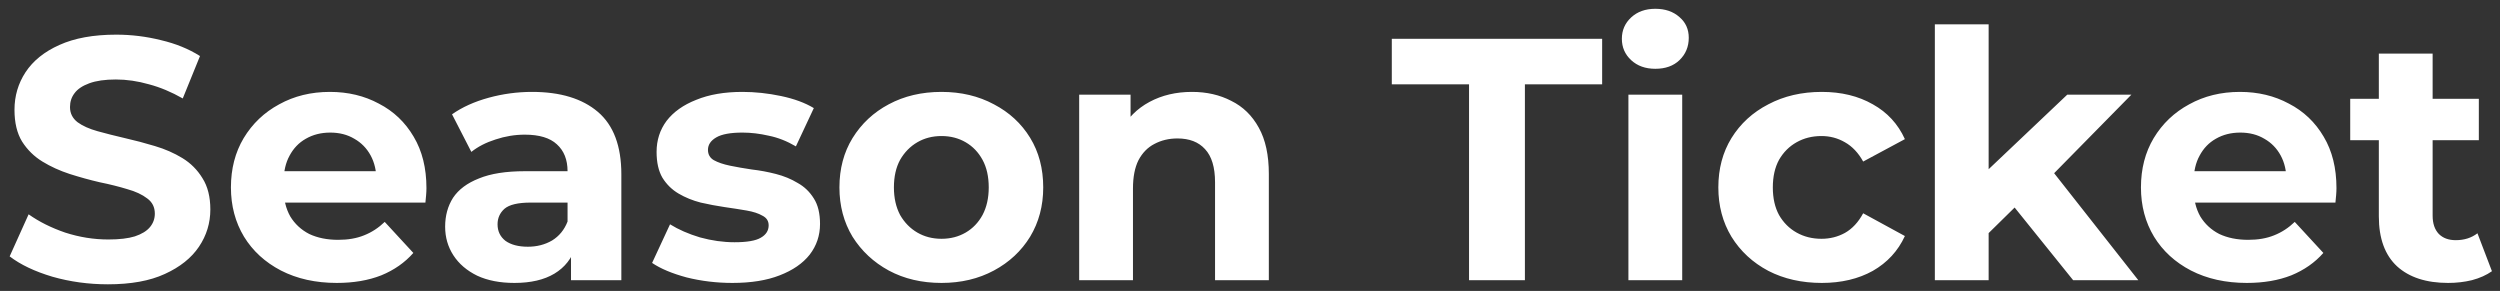 <svg width="232" height="27" viewBox="0 0 232 27" fill="none" xmlns="http://www.w3.org/2000/svg">
<rect x="0" y="0" width="232" height="27" fill="#333333" stroke="none"/>
<path d="M10.016 26.384C8.224 26.384 6.507 26.149 4.864 25.68C3.221 25.189 1.899 24.56 0.896 23.792L2.656 19.888C3.616 20.571 4.747 21.136 6.048 21.584C7.371 22.011 8.704 22.224 10.048 22.224C11.072 22.224 11.893 22.128 12.512 21.936C13.152 21.723 13.621 21.435 13.92 21.072C14.219 20.709 14.368 20.293 14.368 19.824C14.368 19.227 14.133 18.757 13.664 18.416C13.195 18.053 12.576 17.765 11.808 17.552C11.04 17.317 10.187 17.104 9.248 16.912C8.331 16.699 7.403 16.443 6.464 16.144C5.547 15.845 4.704 15.461 3.936 14.992C3.168 14.523 2.539 13.904 2.048 13.136C1.579 12.368 1.344 11.387 1.344 10.192C1.344 8.912 1.685 7.749 2.368 6.704C3.072 5.637 4.117 4.795 5.504 4.176C6.912 3.536 8.672 3.216 10.784 3.216C12.192 3.216 13.579 3.387 14.944 3.728C16.309 4.048 17.515 4.539 18.56 5.2L16.96 9.136C15.915 8.539 14.869 8.101 13.824 7.824C12.779 7.525 11.755 7.376 10.752 7.376C9.749 7.376 8.928 7.493 8.288 7.728C7.648 7.963 7.189 8.272 6.912 8.656C6.635 9.019 6.496 9.445 6.496 9.936C6.496 10.512 6.731 10.981 7.2 11.344C7.669 11.685 8.288 11.963 9.056 12.176C9.824 12.389 10.667 12.603 11.584 12.816C12.523 13.029 13.451 13.275 14.368 13.552C15.307 13.829 16.16 14.203 16.928 14.672C17.696 15.141 18.315 15.76 18.784 16.528C19.275 17.296 19.52 18.267 19.52 19.44C19.52 20.699 19.168 21.851 18.464 22.896C17.76 23.941 16.704 24.784 15.296 25.424C13.909 26.064 12.149 26.384 10.016 26.384ZM31.254 26.256C29.292 26.256 27.564 25.872 26.07 25.104C24.598 24.336 23.457 23.291 22.646 21.968C21.836 20.624 21.43 19.099 21.43 17.392C21.43 15.664 21.825 14.139 22.614 12.816C23.425 11.472 24.524 10.427 25.91 9.68C27.297 8.912 28.865 8.528 30.614 8.528C32.3 8.528 33.814 8.891 35.158 9.616C36.524 10.32 37.601 11.344 38.39 12.688C39.18 14.011 39.574 15.6 39.574 17.456C39.574 17.648 39.564 17.872 39.542 18.128C39.521 18.363 39.5 18.587 39.478 18.8H25.494V15.888H36.854L34.934 16.752C34.934 15.856 34.753 15.077 34.39 14.416C34.028 13.755 33.526 13.243 32.886 12.88C32.246 12.496 31.5 12.304 30.646 12.304C29.793 12.304 29.036 12.496 28.374 12.88C27.734 13.243 27.233 13.765 26.87 14.448C26.508 15.109 26.326 15.899 26.326 16.816V17.584C26.326 18.523 26.529 19.355 26.934 20.08C27.361 20.784 27.948 21.328 28.694 21.712C29.462 22.075 30.358 22.256 31.382 22.256C32.3 22.256 33.1 22.117 33.782 21.84C34.486 21.563 35.126 21.147 35.702 20.592L38.358 23.472C37.569 24.368 36.577 25.061 35.382 25.552C34.188 26.021 32.812 26.256 31.254 26.256ZM52.989 26V22.64L52.669 21.904V15.888C52.669 14.821 52.338 13.989 51.677 13.392C51.037 12.795 50.045 12.496 48.701 12.496C47.784 12.496 46.877 12.645 45.981 12.944C45.106 13.221 44.36 13.605 43.741 14.096L41.949 10.608C42.888 9.947 44.018 9.435 45.341 9.072C46.664 8.709 48.008 8.528 49.373 8.528C51.997 8.528 54.034 9.147 55.485 10.384C56.936 11.621 57.661 13.552 57.661 16.176V26H52.989ZM47.741 26.256C46.397 26.256 45.245 26.032 44.285 25.584C43.325 25.115 42.589 24.485 42.077 23.696C41.565 22.907 41.309 22.021 41.309 21.04C41.309 20.016 41.554 19.12 42.045 18.352C42.557 17.584 43.357 16.987 44.445 16.56C45.533 16.112 46.952 15.888 48.701 15.888H53.277V18.8H49.245C48.072 18.8 47.261 18.992 46.813 19.376C46.386 19.76 46.173 20.24 46.173 20.816C46.173 21.456 46.418 21.968 46.909 22.352C47.421 22.715 48.114 22.896 48.989 22.896C49.821 22.896 50.568 22.704 51.229 22.32C51.89 21.915 52.37 21.328 52.669 20.56L53.437 22.864C53.074 23.973 52.413 24.816 51.453 25.392C50.493 25.968 49.256 26.256 47.741 26.256ZM67.971 26.256C66.499 26.256 65.08 26.085 63.715 25.744C62.371 25.381 61.304 24.933 60.515 24.4L62.179 20.816C62.968 21.307 63.896 21.712 64.963 22.032C66.051 22.331 67.118 22.48 68.163 22.48C69.315 22.48 70.126 22.341 70.595 22.064C71.086 21.787 71.331 21.403 71.331 20.912C71.331 20.507 71.139 20.208 70.755 20.016C70.392 19.803 69.902 19.643 69.283 19.536C68.664 19.429 67.982 19.323 67.235 19.216C66.51 19.109 65.774 18.971 65.027 18.8C64.28 18.608 63.598 18.331 62.979 17.968C62.36 17.605 61.859 17.115 61.475 16.496C61.112 15.877 60.931 15.077 60.931 14.096C60.931 13.008 61.24 12.048 61.859 11.216C62.499 10.384 63.416 9.733 64.611 9.264C65.806 8.773 67.235 8.528 68.899 8.528C70.072 8.528 71.267 8.656 72.483 8.912C73.699 9.168 74.712 9.541 75.523 10.032L73.859 13.584C73.027 13.093 72.184 12.763 71.331 12.592C70.499 12.4 69.688 12.304 68.899 12.304C67.79 12.304 66.979 12.453 66.467 12.752C65.955 13.051 65.699 13.435 65.699 13.904C65.699 14.331 65.88 14.651 66.243 14.864C66.627 15.077 67.128 15.248 67.747 15.376C68.366 15.504 69.038 15.621 69.763 15.728C70.51 15.813 71.256 15.952 72.003 16.144C72.75 16.336 73.422 16.613 74.019 16.976C74.638 17.317 75.139 17.797 75.523 18.416C75.907 19.013 76.099 19.803 76.099 20.784C76.099 21.851 75.779 22.8 75.139 23.632C74.499 24.443 73.571 25.083 72.355 25.552C71.16 26.021 69.699 26.256 67.971 26.256ZM87.371 26.256C85.536 26.256 83.904 25.872 82.475 25.104C81.067 24.336 79.947 23.291 79.115 21.968C78.304 20.624 77.899 19.099 77.899 17.392C77.899 15.664 78.304 14.139 79.115 12.816C79.947 11.472 81.067 10.427 82.475 9.68C83.904 8.912 85.536 8.528 87.371 8.528C89.184 8.528 90.806 8.912 92.235 9.68C93.664 10.427 94.784 11.461 95.595 12.784C96.406 14.107 96.811 15.643 96.811 17.392C96.811 19.099 96.406 20.624 95.595 21.968C94.784 23.291 93.664 24.336 92.235 25.104C90.806 25.872 89.184 26.256 87.371 26.256ZM87.371 22.16C88.203 22.16 88.95 21.968 89.611 21.584C90.272 21.2 90.795 20.656 91.179 19.952C91.563 19.227 91.755 18.373 91.755 17.392C91.755 16.389 91.563 15.536 91.179 14.832C90.795 14.128 90.272 13.584 89.611 13.2C88.95 12.816 88.203 12.624 87.371 12.624C86.539 12.624 85.792 12.816 85.131 13.2C84.47 13.584 83.936 14.128 83.531 14.832C83.147 15.536 82.955 16.389 82.955 17.392C82.955 18.373 83.147 19.227 83.531 19.952C83.936 20.656 84.47 21.2 85.131 21.584C85.792 21.968 86.539 22.16 87.371 22.16ZM110.612 8.528C111.977 8.528 113.193 8.805 114.26 9.36C115.348 9.893 116.201 10.725 116.82 11.856C117.438 12.965 117.748 14.395 117.748 16.144V26H112.756V16.912C112.756 15.525 112.446 14.501 111.828 13.84C111.23 13.179 110.377 12.848 109.268 12.848C108.478 12.848 107.764 13.019 107.124 13.36C106.505 13.68 106.014 14.181 105.652 14.864C105.31 15.547 105.14 16.421 105.14 17.488V26H100.148V8.784H104.916V13.552L104.02 12.112C104.638 10.96 105.524 10.075 106.676 9.456C107.828 8.837 109.14 8.528 110.612 8.528ZM136.327 26V7.824H129.159V3.6H148.679V7.824H141.511V26H136.327ZM151.117 26V8.784H156.109V26H151.117ZM153.613 6.384C152.695 6.384 151.949 6.117 151.373 5.584C150.797 5.051 150.509 4.389 150.509 3.6C150.509 2.811 150.797 2.149 151.373 1.616C151.949 1.083 152.695 0.816 153.613 0.816C154.53 0.816 155.277 1.072 155.853 1.584C156.429 2.075 156.717 2.715 156.717 3.504C156.717 4.336 156.429 5.029 155.853 5.584C155.298 6.117 154.551 6.384 153.613 6.384ZM169.062 26.256C167.206 26.256 165.552 25.883 164.102 25.136C162.651 24.368 161.51 23.312 160.678 21.968C159.867 20.624 159.462 19.099 159.462 17.392C159.462 15.664 159.867 14.139 160.678 12.816C161.51 11.472 162.651 10.427 164.102 9.68C165.552 8.912 167.206 8.528 169.062 8.528C170.875 8.528 172.454 8.912 173.798 9.68C175.142 10.427 176.134 11.504 176.774 12.912L172.902 14.992C172.454 14.181 171.888 13.584 171.206 13.2C170.544 12.816 169.819 12.624 169.03 12.624C168.176 12.624 167.408 12.816 166.726 13.2C166.043 13.584 165.499 14.128 165.094 14.832C164.71 15.536 164.518 16.389 164.518 17.392C164.518 18.395 164.71 19.248 165.094 19.952C165.499 20.656 166.043 21.2 166.726 21.584C167.408 21.968 168.176 22.16 169.03 22.16C169.819 22.16 170.544 21.979 171.206 21.616C171.888 21.232 172.454 20.624 172.902 19.792L176.774 21.904C176.134 23.291 175.142 24.368 173.798 25.136C172.454 25.883 170.875 26.256 169.062 26.256ZM183.682 22.48L183.81 16.4L191.842 8.784H197.794L190.082 16.624L187.49 18.736L183.682 22.48ZM179.554 26V2.256H184.546V26H179.554ZM192.386 26L186.562 18.768L189.698 14.896L198.434 26H192.386ZM208.504 26.256C206.542 26.256 204.814 25.872 203.32 25.104C201.848 24.336 200.707 23.291 199.896 21.968C199.086 20.624 198.68 19.099 198.68 17.392C198.68 15.664 199.075 14.139 199.864 12.816C200.675 11.472 201.774 10.427 203.16 9.68C204.547 8.912 206.115 8.528 207.864 8.528C209.55 8.528 211.064 8.891 212.408 9.616C213.774 10.32 214.851 11.344 215.64 12.688C216.43 14.011 216.824 15.6 216.824 17.456C216.824 17.648 216.814 17.872 216.792 18.128C216.771 18.363 216.75 18.587 216.728 18.8H202.744V15.888H214.104L212.184 16.752C212.184 15.856 212.003 15.077 211.64 14.416C211.278 13.755 210.776 13.243 210.136 12.88C209.496 12.496 208.75 12.304 207.896 12.304C207.043 12.304 206.286 12.496 205.624 12.88C204.984 13.243 204.483 13.765 204.12 14.448C203.758 15.109 203.576 15.899 203.576 16.816V17.584C203.576 18.523 203.779 19.355 204.184 20.08C204.611 20.784 205.198 21.328 205.944 21.712C206.712 22.075 207.608 22.256 208.632 22.256C209.55 22.256 210.35 22.117 211.032 21.84C211.736 21.563 212.376 21.147 212.952 20.592L215.608 23.472C214.819 24.368 213.827 25.061 212.632 25.552C211.438 26.021 210.062 26.256 208.504 26.256ZM227.188 26.256C225.161 26.256 223.582 25.744 222.452 24.72C221.321 23.675 220.756 22.128 220.756 20.08V4.976H225.748V20.016C225.748 20.741 225.94 21.307 226.324 21.712C226.708 22.096 227.23 22.288 227.892 22.288C228.681 22.288 229.353 22.075 229.908 21.648L231.252 25.168C230.74 25.531 230.121 25.808 229.396 26C228.692 26.171 227.956 26.256 227.188 26.256ZM218.1 13.008V9.168H230.036V13.008H218.1Z" fill="white"/>
</svg>
